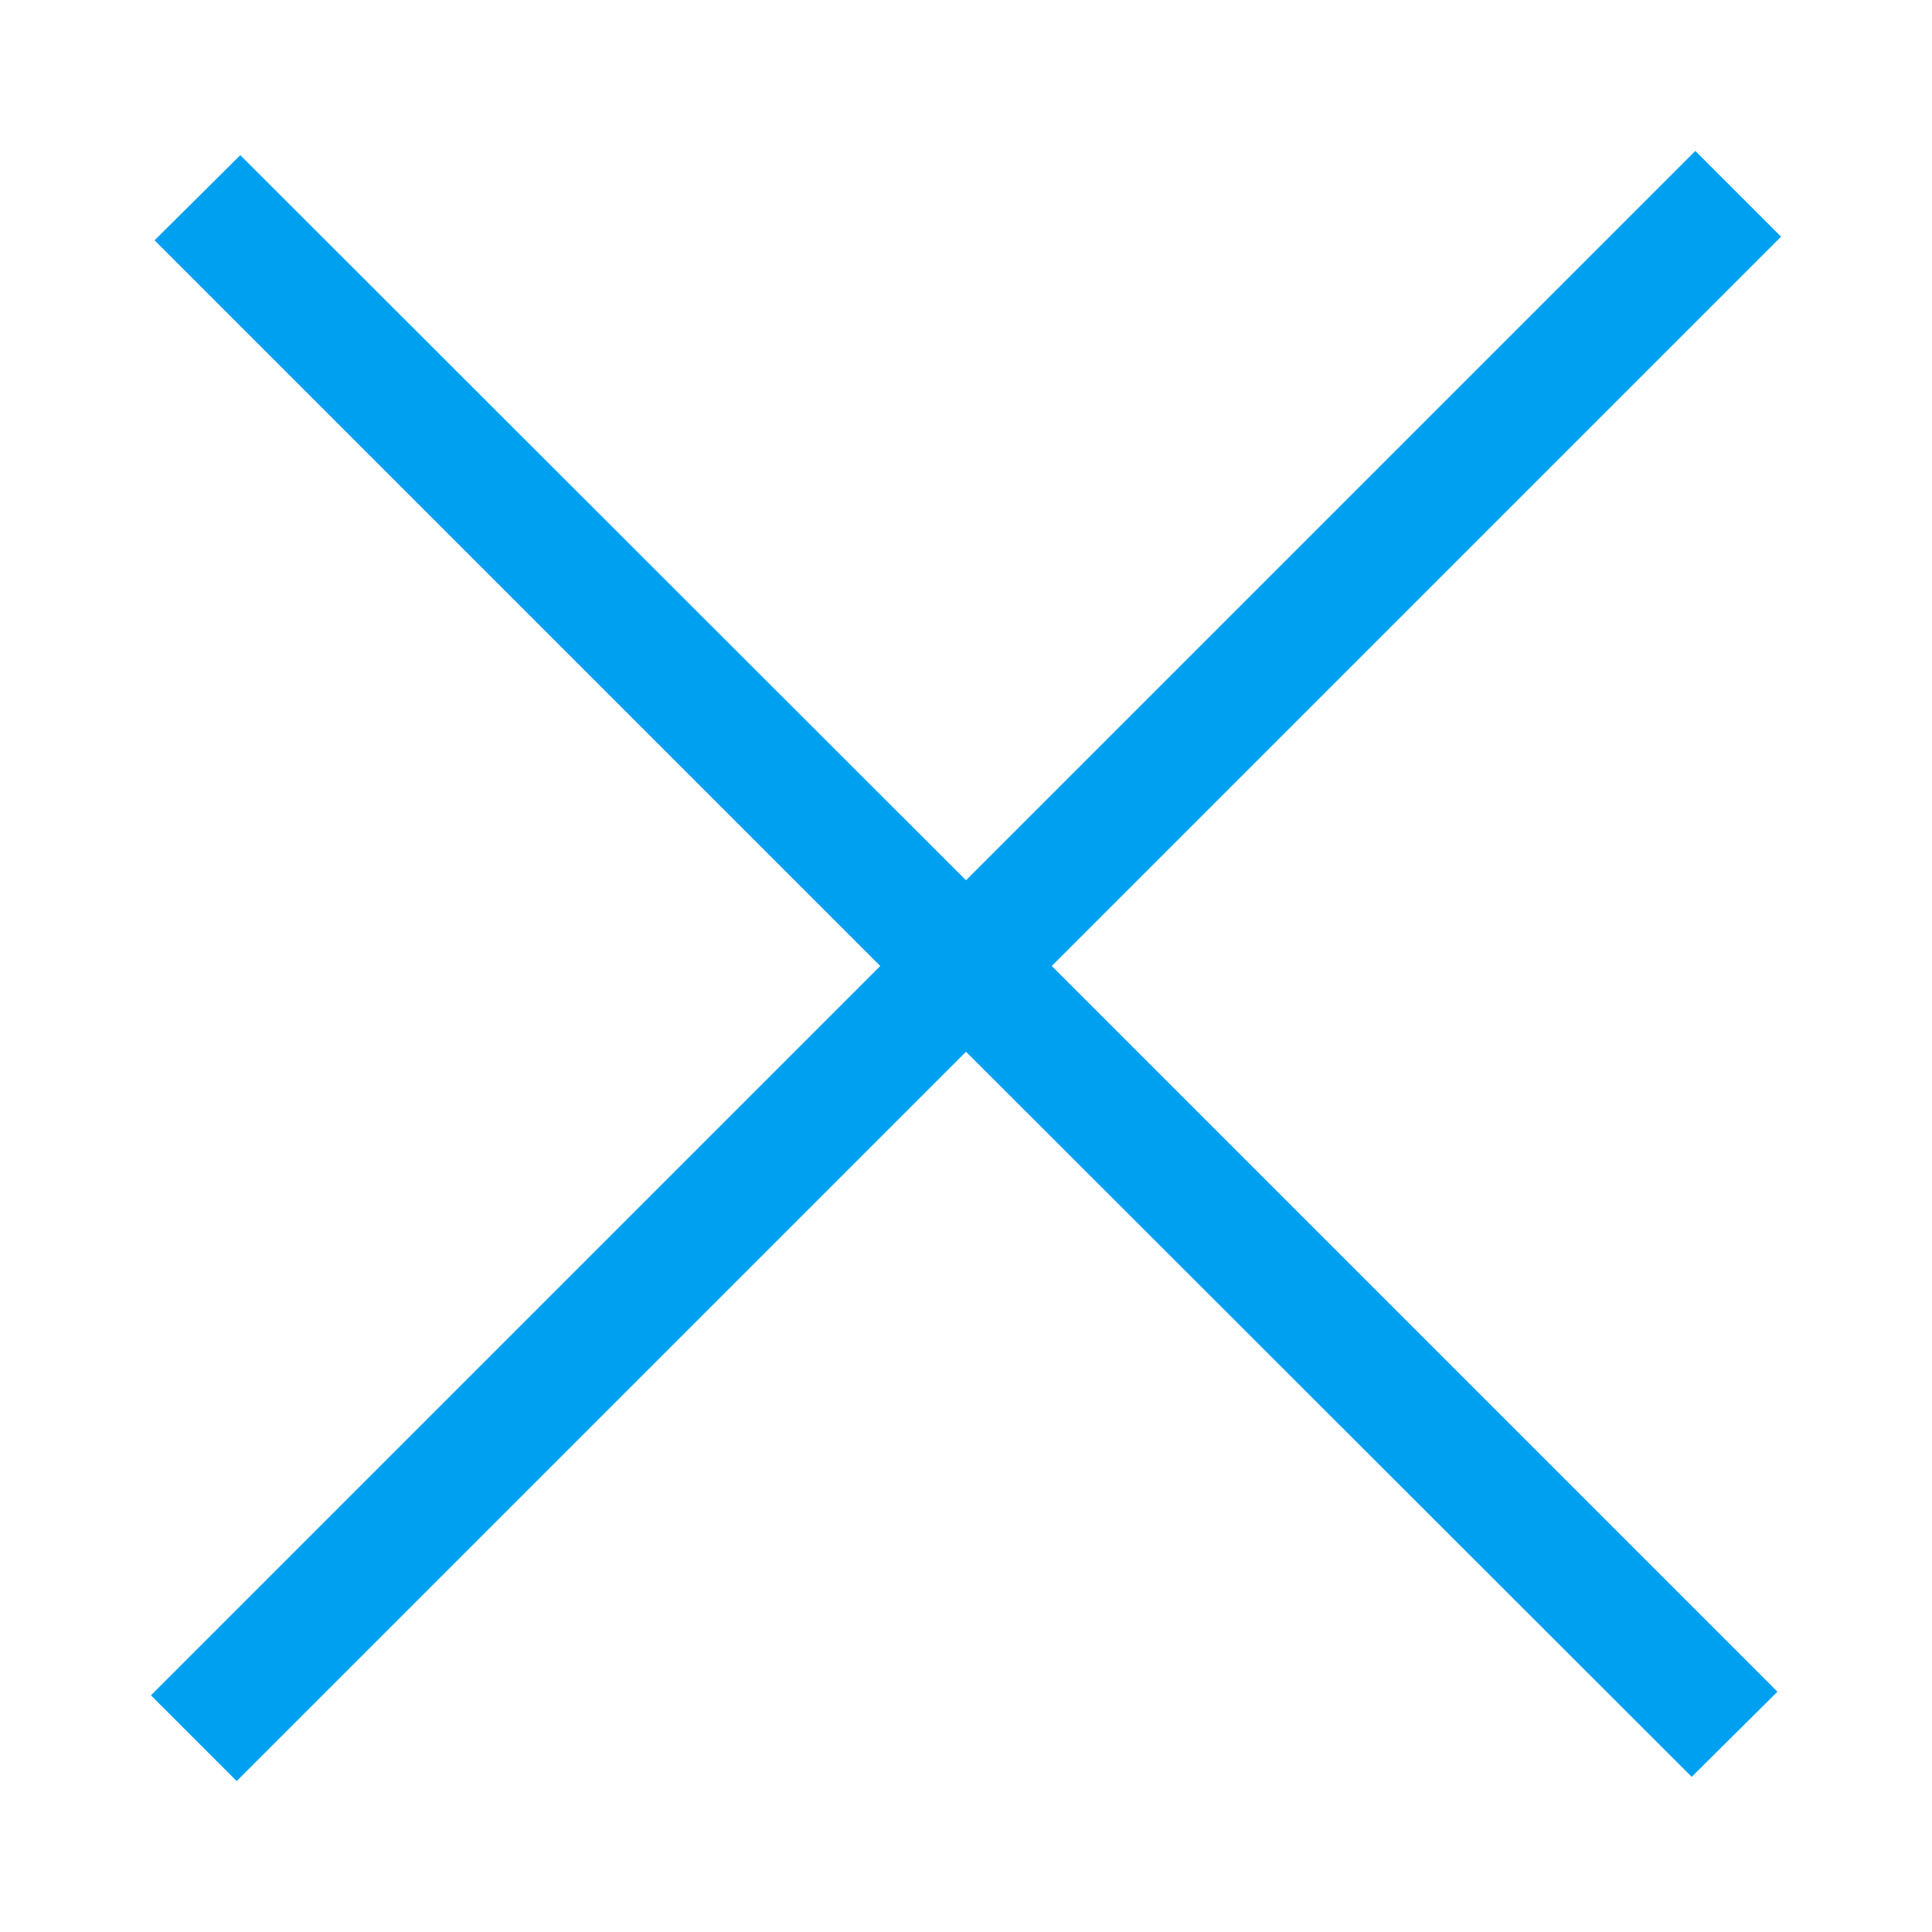 <svg xmlns="http://www.w3.org/2000/svg" width="32" height="32" viewBox="0 0 32 32"><path fill="#00A0F0" d="M29.5 3.92L28.08 2.5 16 14.58 3.98 2.57 2.56 3.98 14.58 16 2.5 28.08l1.42 1.42L16 17.42l12.02 12.01 1.42-1.41L17.42 16z"/></svg>
